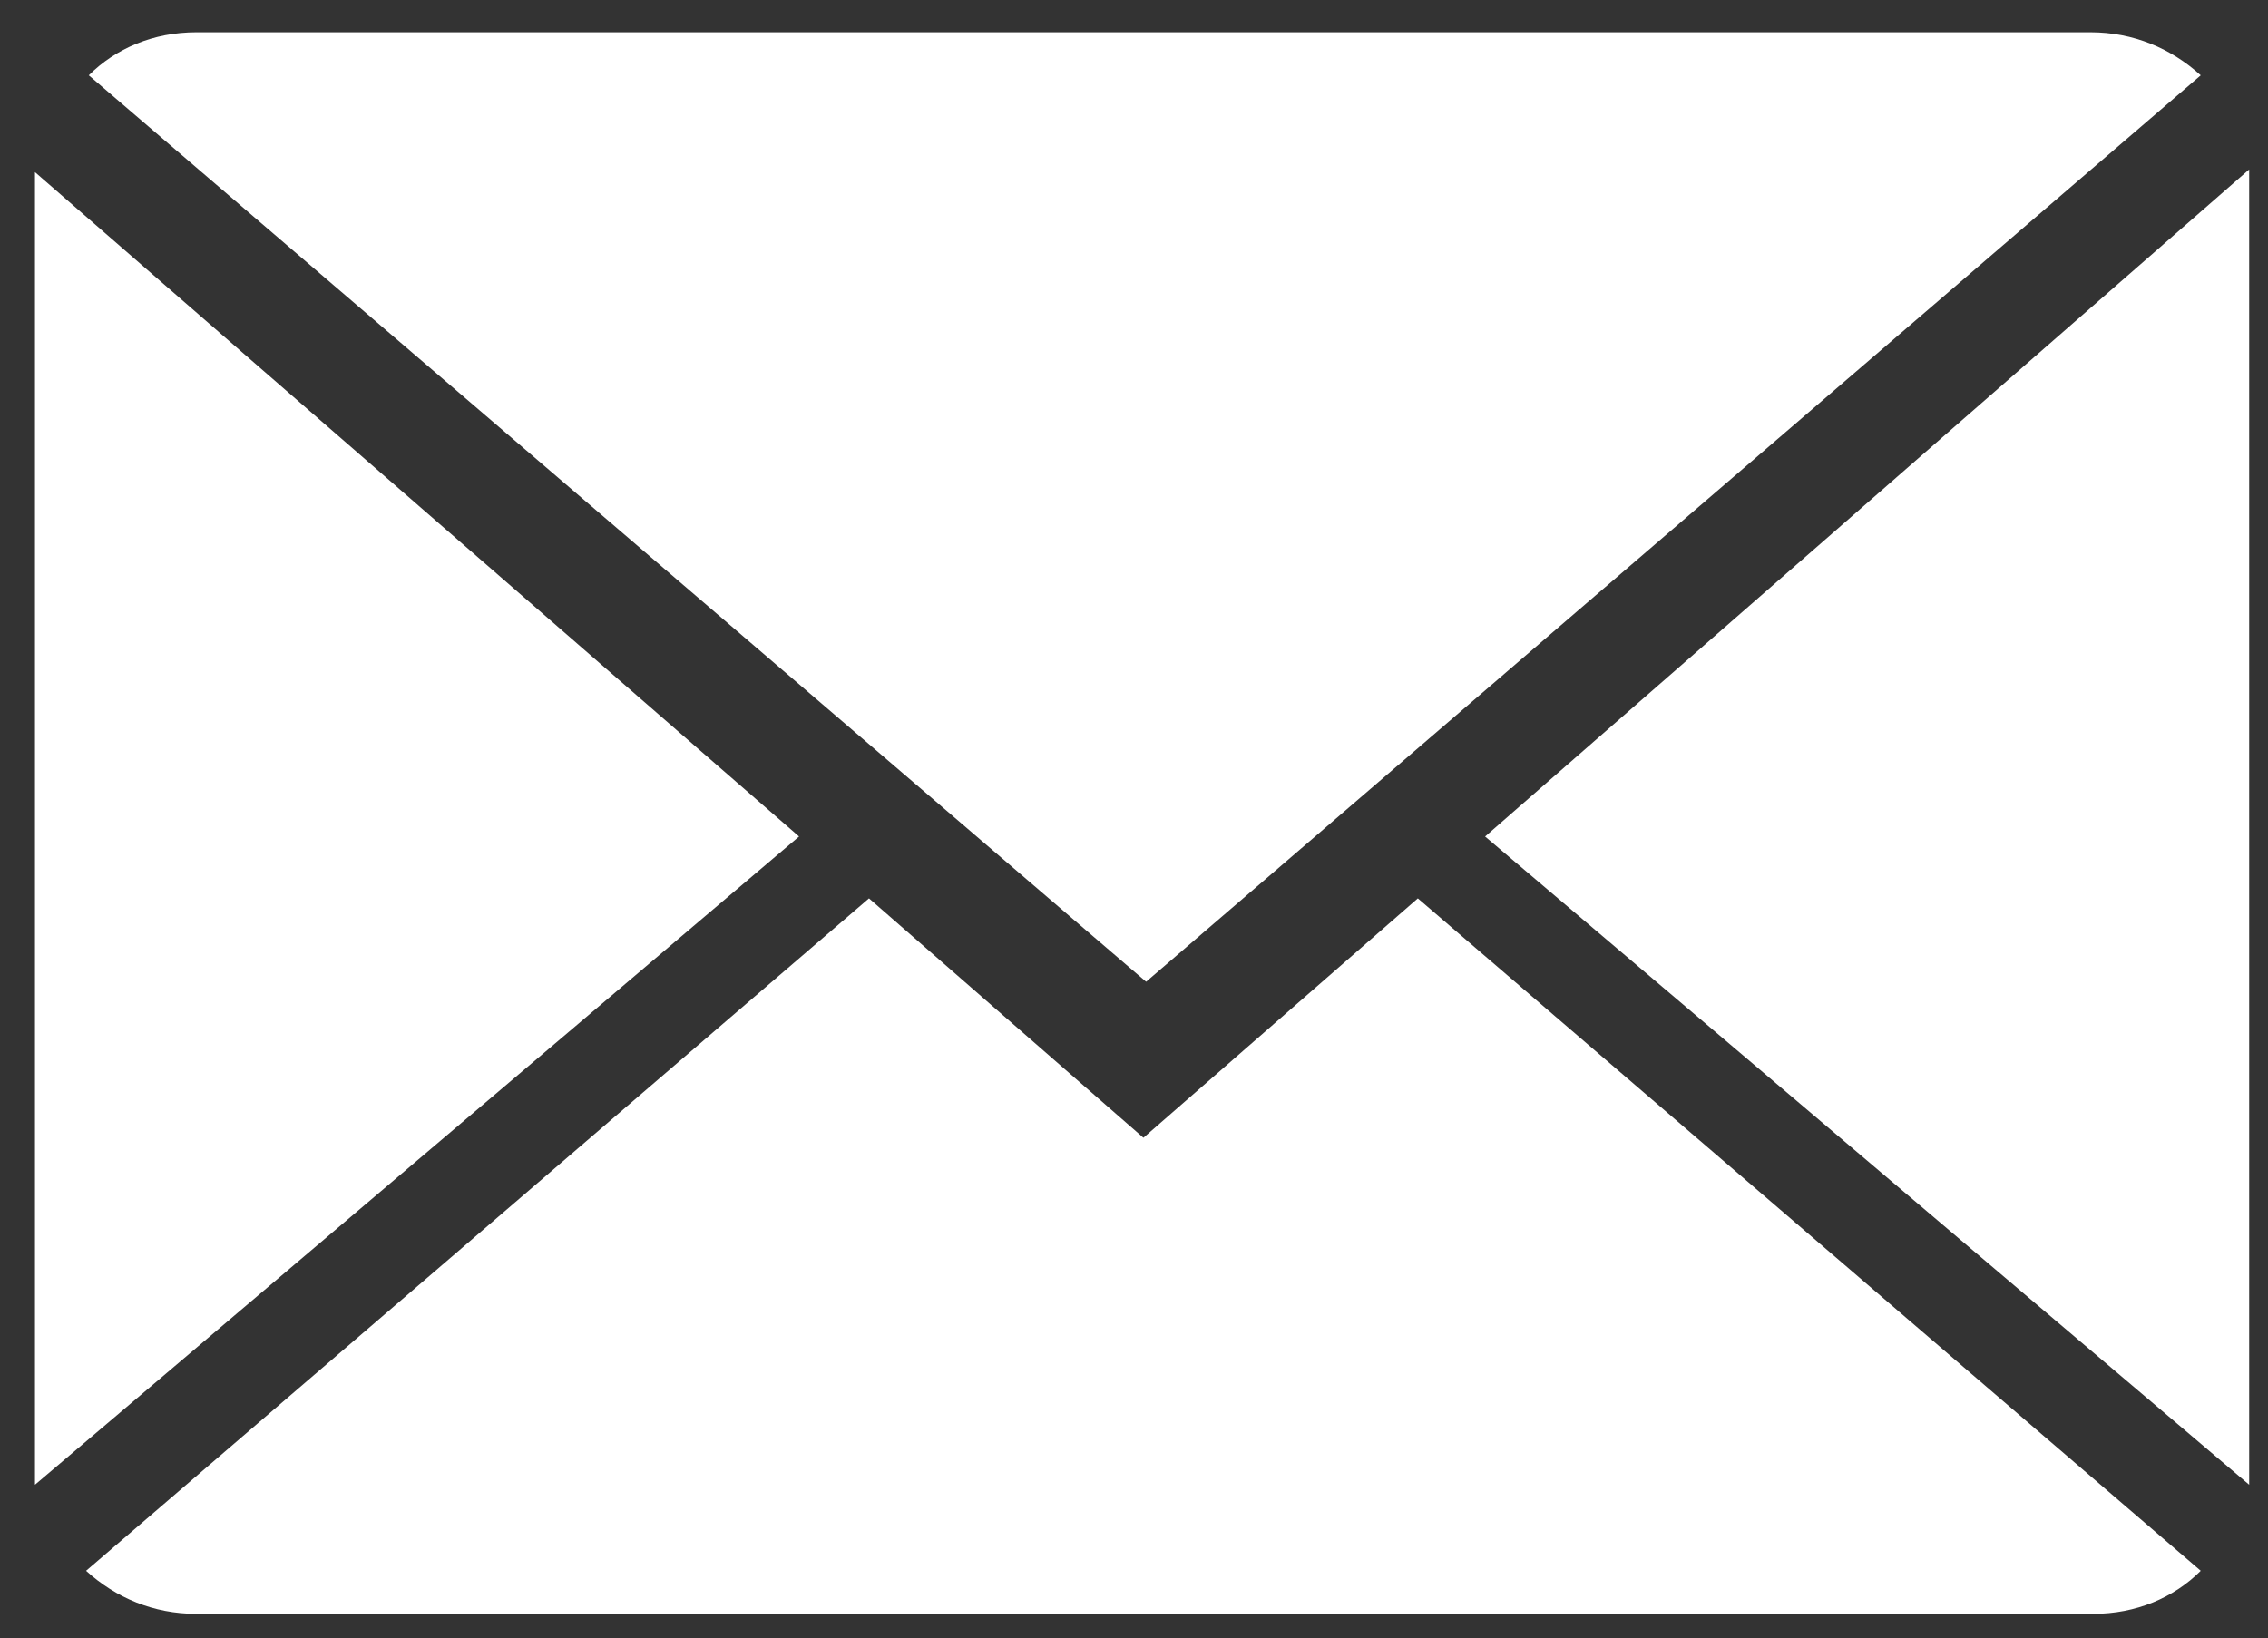 <?xml version="1.0" encoding="utf-8"?>
<!-- Generator: Adobe Illustrator 19.0.0, SVG Export Plug-In . SVG Version: 6.00 Build 0)  -->
<svg version="1.1" id="Layer_1" xmlns="http://www.w3.org/2000/svg" xmlns:xlink="http://www.w3.org/1999/xlink" x="0px" y="0px"
	 viewBox="0 0 84.3 60.9" style="enable-background:new 0 0 84.3 60.9;" xml:space="preserve">
<rect x="0" y="0" width="84.3" height="60.9" fill="#333333" stroke="none"/>
<style type="text/css">
	.st0{fill:#FFFFFF;}
</style>
<g>
	<g id="XMLID_272_">
		<path id="XMLID_273_" class="st0" d="M42.5,42.3l-10.2-8.9l-29.1,25c1.1,1,2.5,1.6,4.1,1.6h70.5c1.6,0,3-0.6,4-1.6l-29.1-25
			L42.5,42.3z M81.8,2.8c-1.1-1-2.5-1.6-4.1-1.6H7.3c-1.6,0-3,0.6-4,1.6l39.3,33.7L81.8,2.8z M1.3,6.4v48.8l28.4-24.1L1.3,6.4z
			 M55.2,31.1l28.4,24.1V6.3L55.2,31.1z"/>
	</g>
</g>
</svg>
